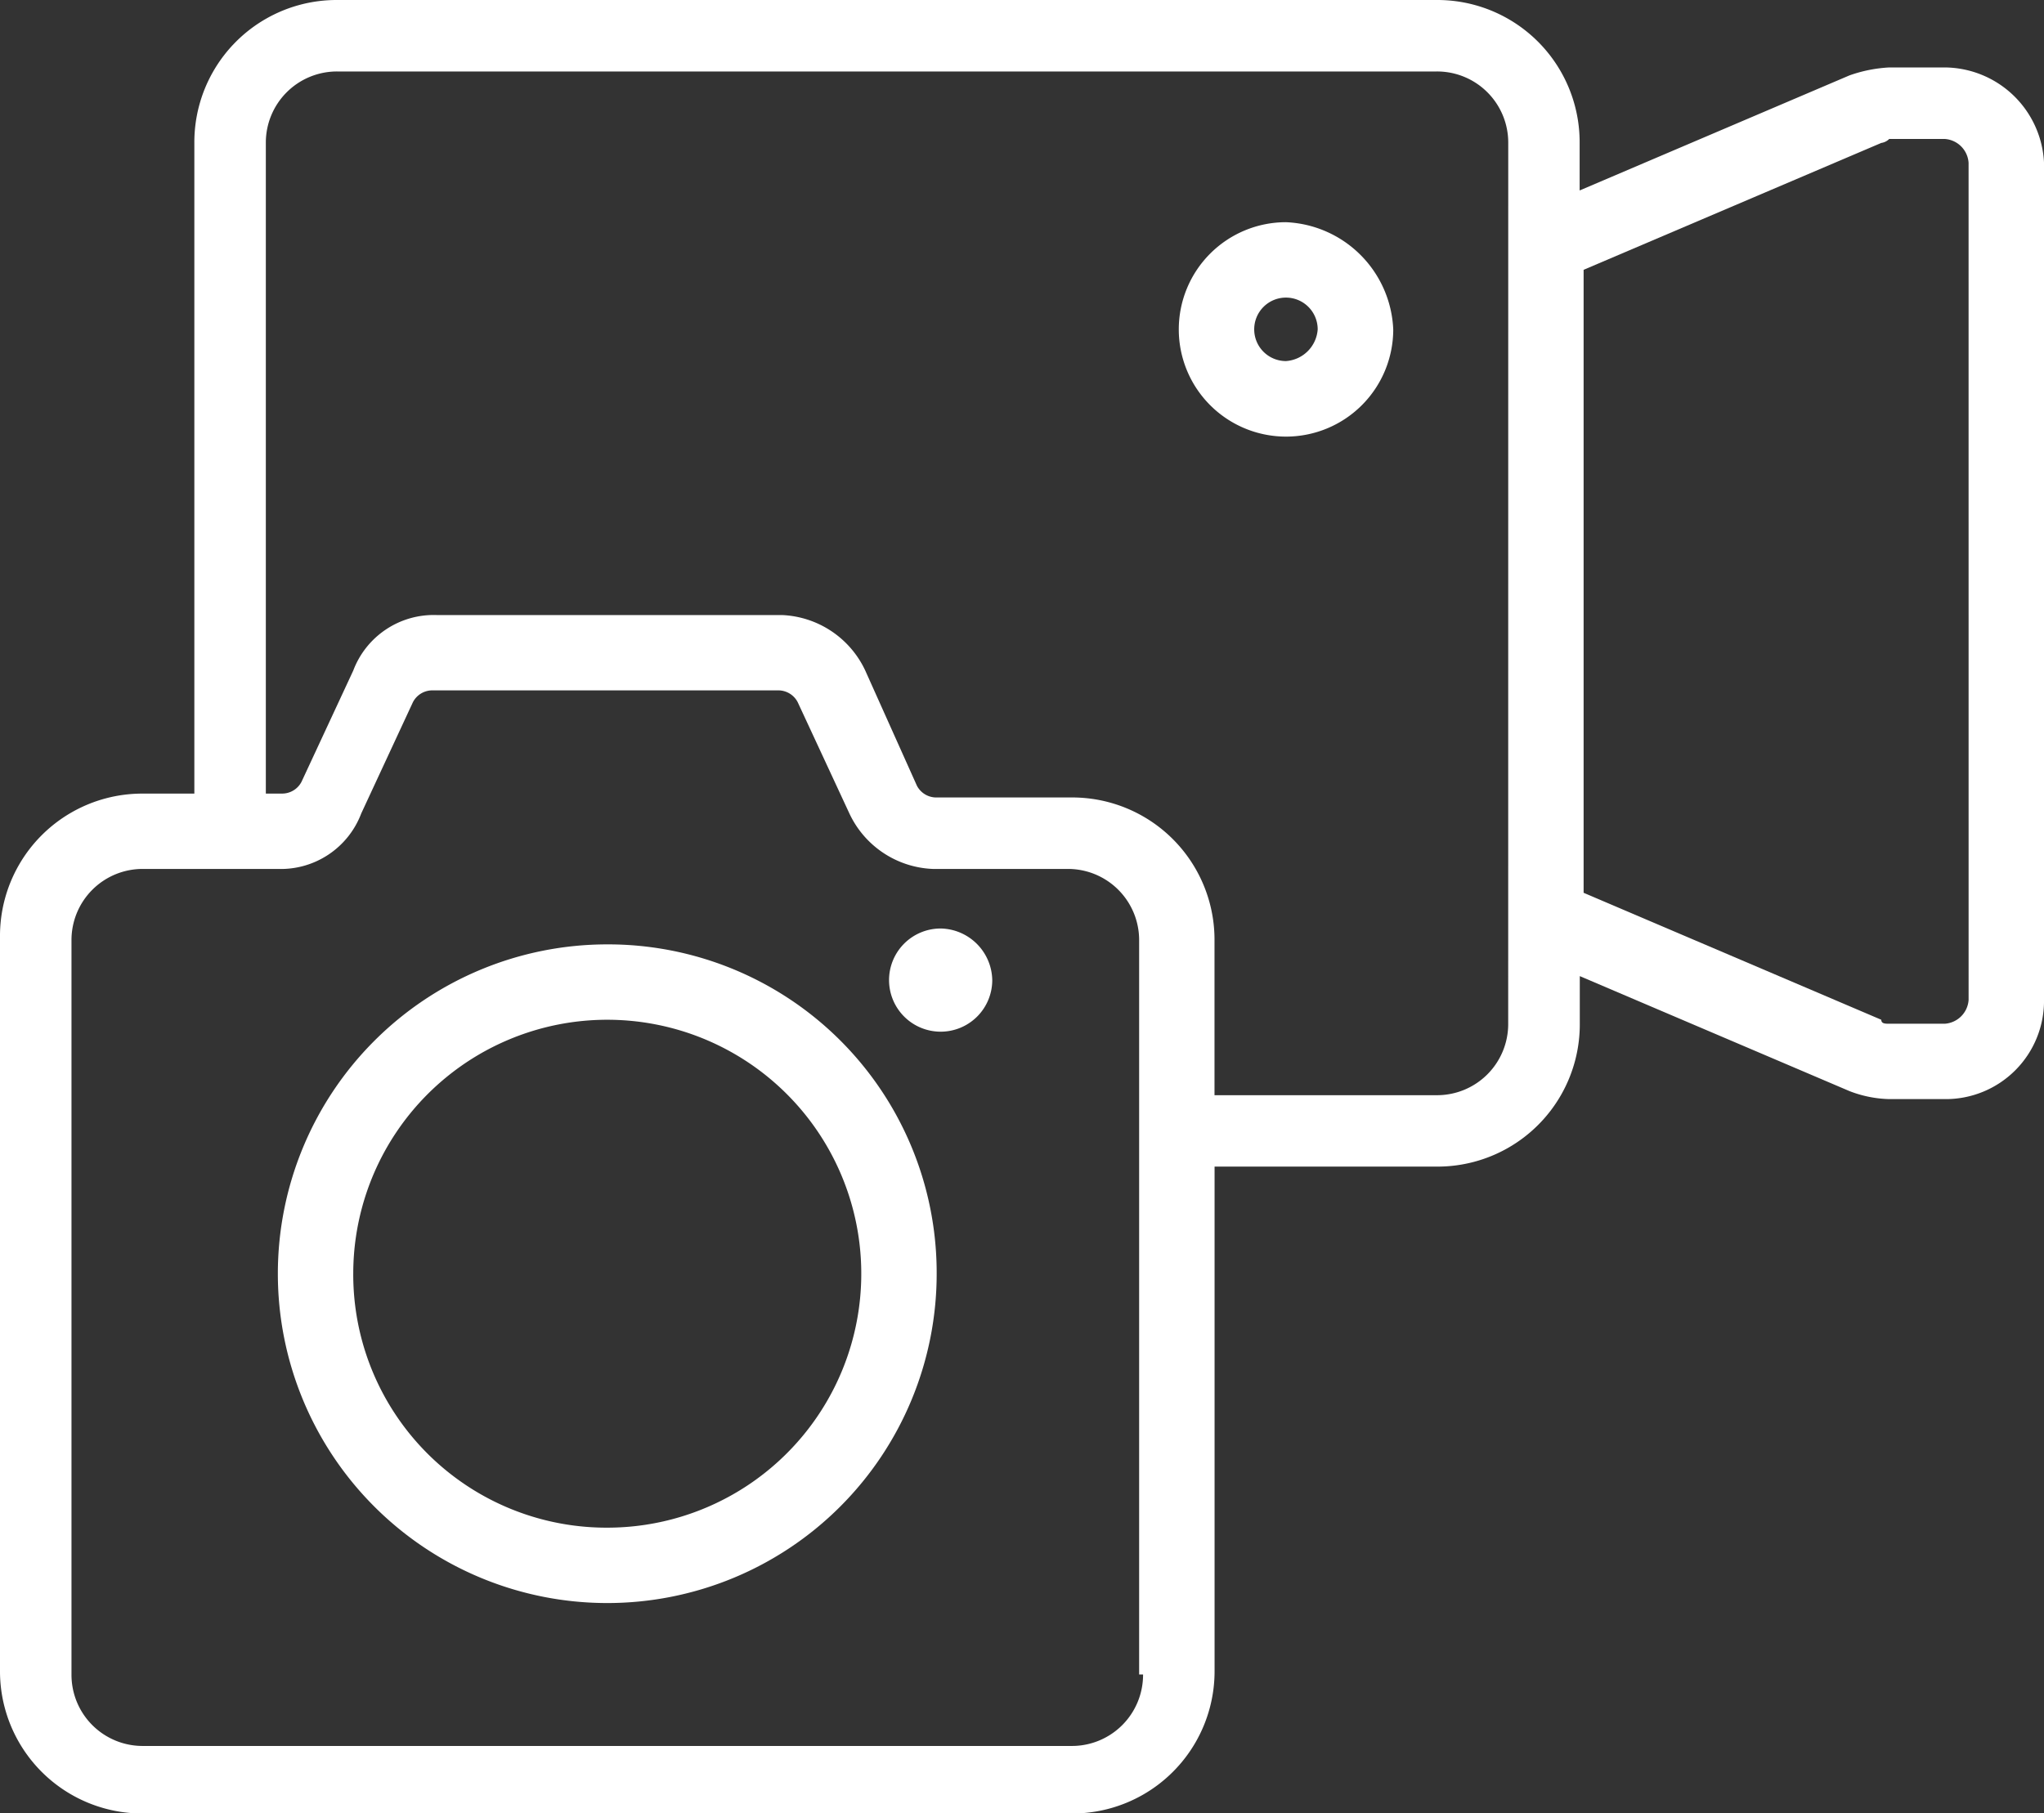 <svg xmlns="http://www.w3.org/2000/svg" width="91.499" height="81.194" viewBox="0 0 91.499 81.194"><rect x="0" y="0" width="91.499" height="81.194" fill="#333333" stroke="none"/><g id="Group_793" data-name="Group 793" transform="translate(-1428.5 -1987)"><g id="Group_792" data-name="Group 792" transform="translate(1428.5 1987)"><path id="Path_530" data-name="Path 530" d="M93.358,12.12H90.87a6.313,6.313,0,0,0-1.777.355L77.012,17.628V15.5a6.369,6.369,0,0,0-6.4-6.4H21.4a6.369,6.369,0,0,0-6.4,6.4V44.634H12.7a6.369,6.369,0,0,0-6.4,6.4V83.9a6.369,6.369,0,0,0,6.4,6.4H54.27a6.369,6.369,0,0,0,6.4-6.4V61.335h9.949a6.369,6.369,0,0,0,6.4-6.4V52.806l12.081,5.152a5.256,5.256,0,0,0,1.777.355h2.487A4.4,4.4,0,0,0,97.8,53.872V16.384A4.482,4.482,0,0,0,93.358,12.12ZM57.469,84.076a3.185,3.185,0,0,1-3.2,3.2H12.7a3.185,3.185,0,0,1-3.2-3.2V51.207a3.185,3.185,0,0,1,3.2-3.2h6.041a3.848,3.848,0,0,0,3.731-2.487l2.31-4.975a.977.977,0,0,1,.888-.533H41.123a.977.977,0,0,1,.888.533l2.31,4.975a4.314,4.314,0,0,0,3.731,2.487h6.041a3.185,3.185,0,0,1,3.2,3.2V84.076ZM73.814,54.938a3.185,3.185,0,0,1-3.2,3.2H60.667V51.207a6.369,6.369,0,0,0-6.4-6.4H48.23a.977.977,0,0,1-.888-.533l-2.31-5.152A4.314,4.314,0,0,0,41.3,36.639H25.844a3.848,3.848,0,0,0-3.731,2.487L19.8,44.1a.977.977,0,0,1-.888.533H18.2V15.5a3.185,3.185,0,0,1,3.2-3.2H70.616a3.185,3.185,0,0,1,3.2,3.2Zm20.61-1.066a1.146,1.146,0,0,1-1.066,1.066H90.87c-.178,0-.355,0-.355-.178L77.19,49.075V21.181L90.515,15.5a.62.62,0,0,0,.355-.178h2.487a1.146,1.146,0,0,1,1.066,1.066Z" transform="translate(-6.3 -9.1)" fill="#fff"></path><path id="Path_531" data-name="Path 531" d="M40.8,14.7a4.8,4.8,0,1,0,4.8,4.8A5.018,5.018,0,0,0,40.8,14.7Zm0,6.218A1.421,1.421,0,1,1,42.218,19.5,1.529,1.529,0,0,1,40.8,20.918Z" transform="translate(16.768 -4.751)" fill="#fff"></path><path id="Path_532" data-name="Path 532" d="M31.01,32.5a2.31,2.31,0,1,0,2.31,2.31A2.352,2.352,0,0,0,31.01,32.5Z" transform="translate(11.098 9.074)" fill="#fff"></path><path id="Path_533" data-name="Path 533" d="M28.046,32.9A14.746,14.746,0,1,0,42.793,47.646,14.71,14.71,0,0,0,28.046,32.9Zm0,26.117A11.336,11.336,0,0,1,16.676,47.646,11.371,11.371,0,1,1,28.046,59.017Z" transform="translate(-0.863 9.385)" fill="#fff"></path></g></g></svg>